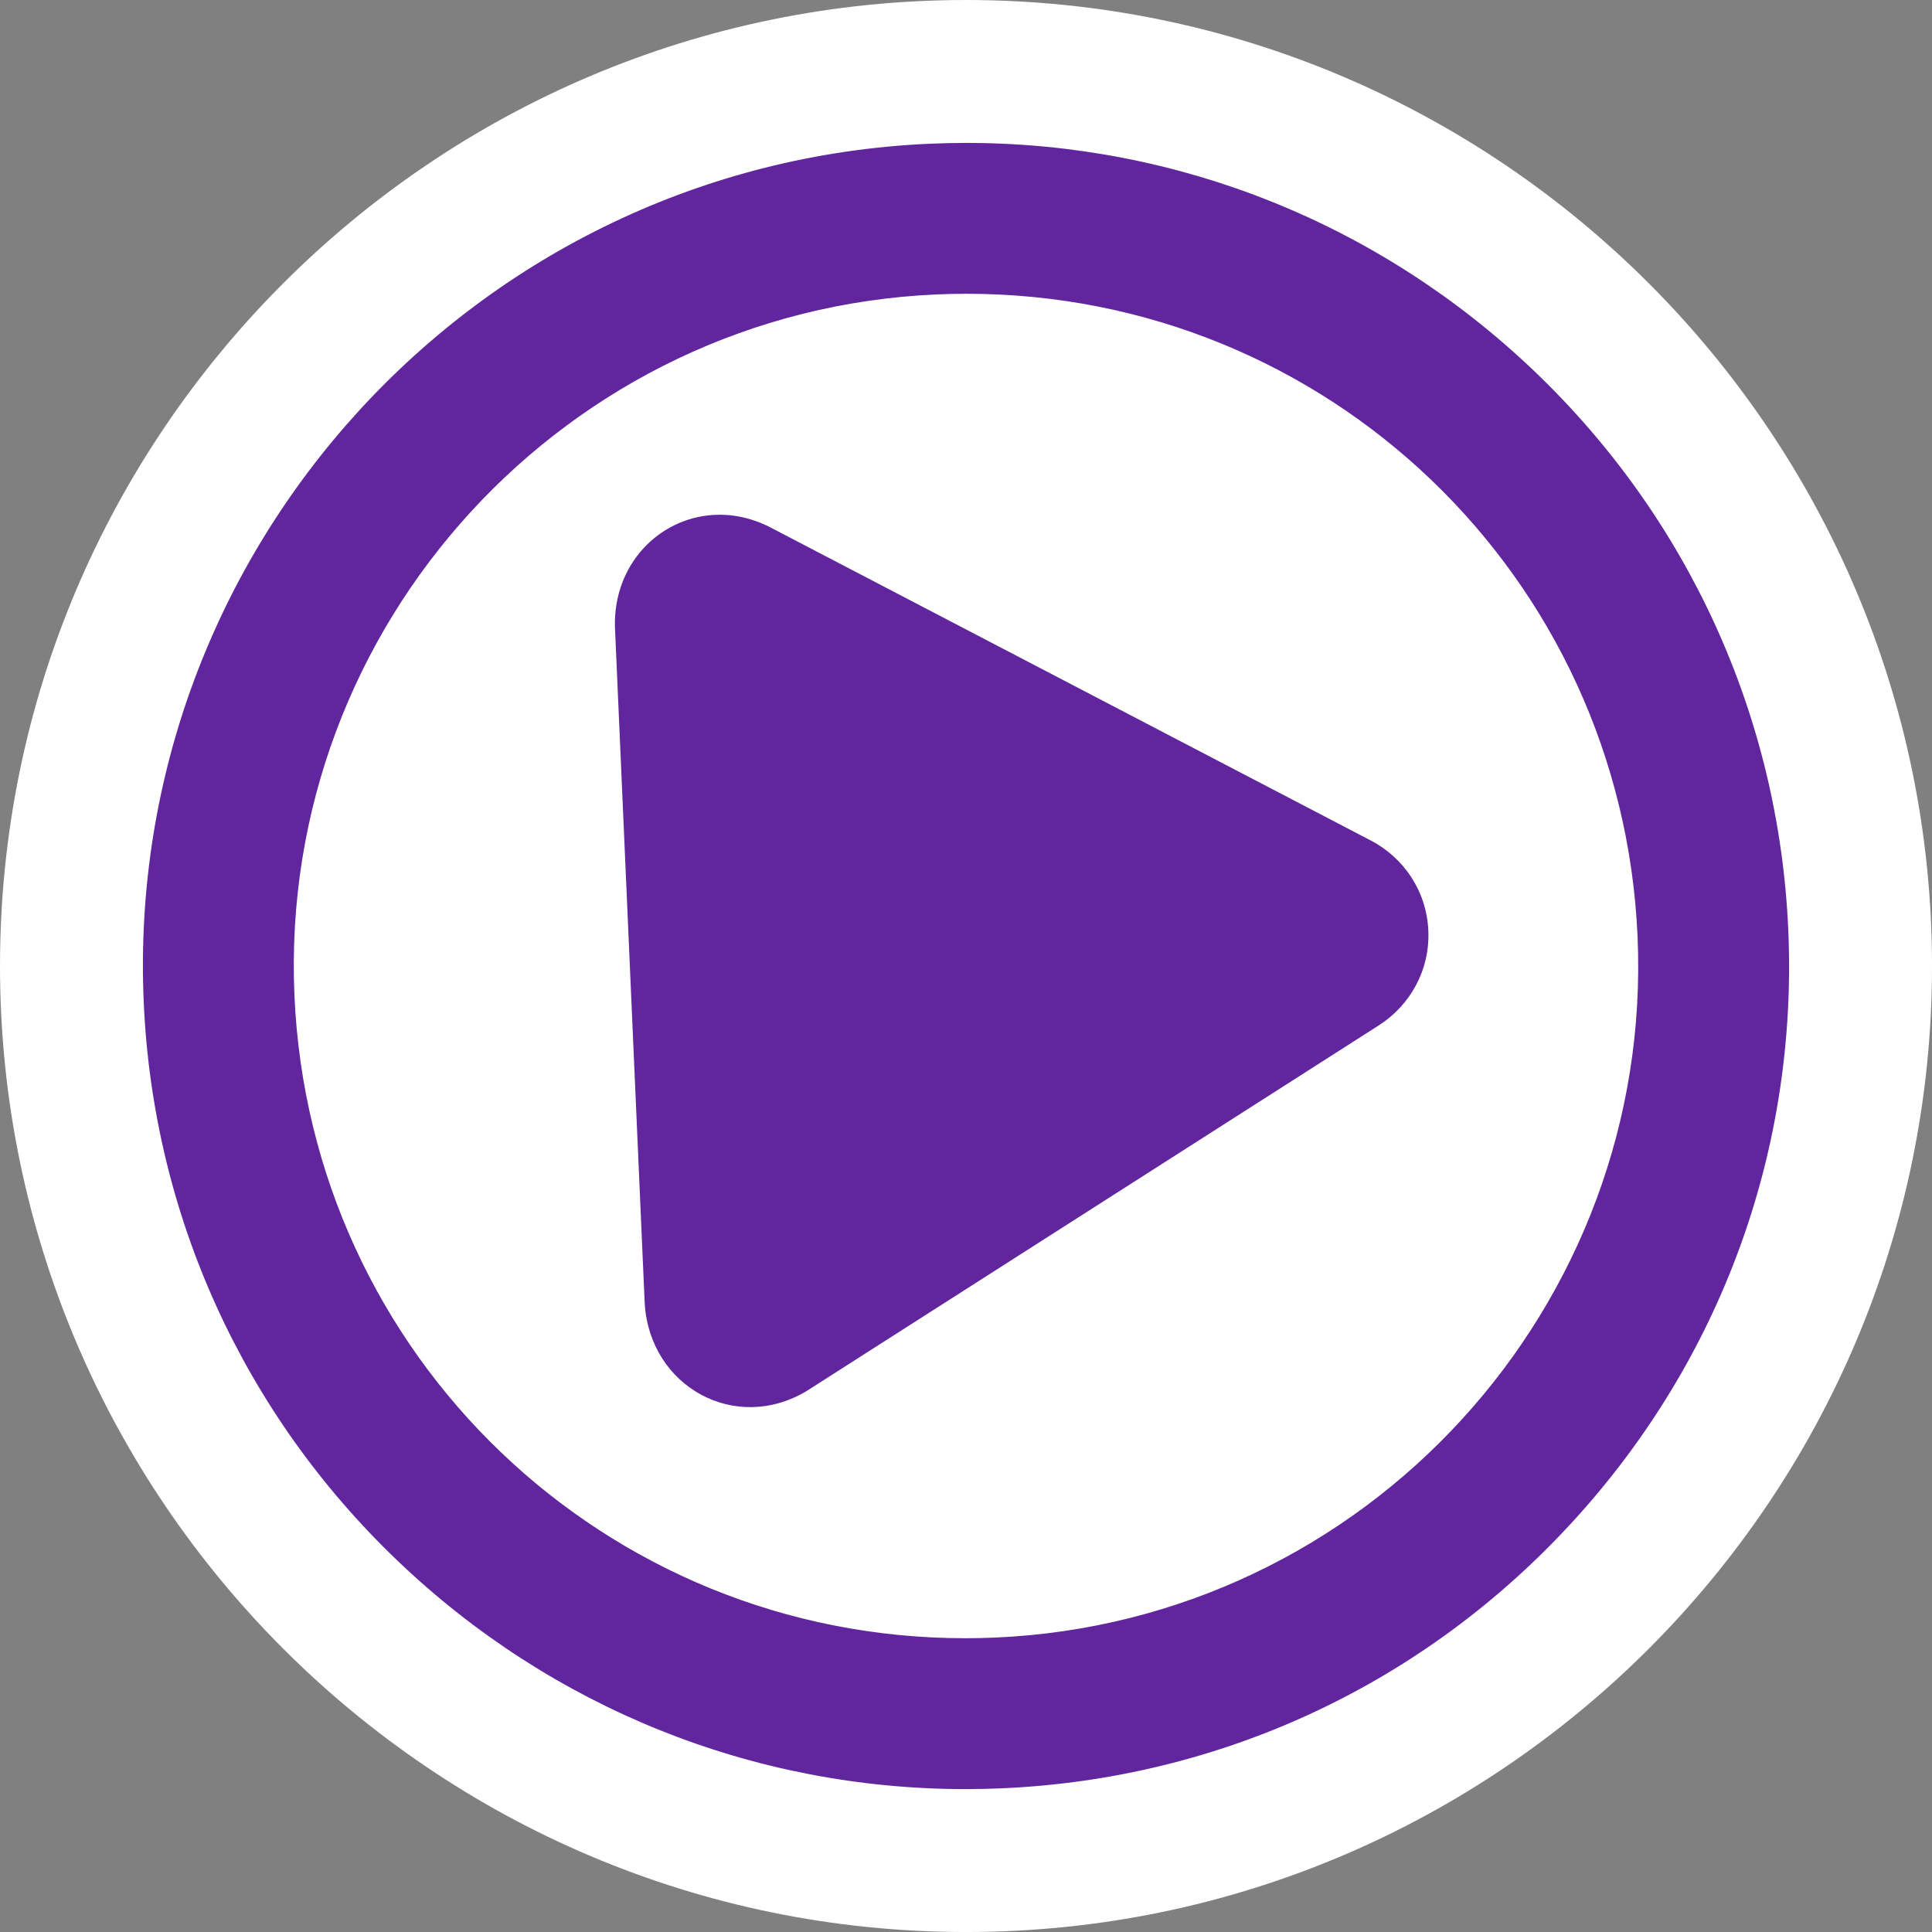 <svg viewBox="0 0 107.809 107.81" xmlns="http://www.w3.org/2000/svg" id="b"><rect x="0" y="0" width="107.809" height="107.81" fill="#808080" stroke="none"/><defs><style>.c{fill:#fff;}.d{fill:#61269e;}</style></defs><path d="M53.905,104.594c-27.95,0-50.689-22.739-50.689-50.689S25.954,3.215,53.905,3.215s50.689,22.739,50.689,50.689-22.739,50.689-50.689,50.689Z" class="c"></path><path d="M53.905,6.431c26.219,0,47.473,21.255,47.473,47.473s-21.255,47.473-47.473,47.473S6.431,80.124,6.431,53.905,27.686,6.431,53.905,6.431M53.905,0C24.182,0,0,24.182,0,53.905s24.182,53.905,53.905,53.905,53.905-24.182,53.905-53.905S83.628,0,53.905,0h0Z" class="c"></path><path d="M53.878,99.334c-24.363-.001-44.287-19.08-45.358-43.433C7.418,30.876,26.882,9.621,51.908,8.519c.679-.029,1.351-.044,2.022-.044,24.364,0,44.288,19.078,45.359,43.433.533,12.104-3.691,23.705-11.896,32.663-8.204,8.959-19.388,14.186-31.492,14.718-.678.03-1.349.045-2.02.045h-.004ZM53.944,15.893c-.567,0-1.138.012-1.71.038-20.938.921-37.225,18.706-36.304,39.645.897,20.378,17.561,36.34,37.937,36.34.567,0,1.138-.013,1.71-.037,20.938-.922,37.224-18.706,36.303-39.645-.897-20.378-17.561-36.341-37.936-36.341Z" class="d"></path><path d="M53.929,8.975c23.872,0,43.802,18.874,44.861,42.955,1.089,24.752-18.159,45.772-42.911,46.861-.671.03-1.334.044-1.999.044-23.873,0-43.802-18.874-44.861-42.955C7.93,31.128,27.178,10.108,51.93,9.019v0c.671-.03,1.334-.044,1.999-.044M53.866,92.416c.574,0,1.152-.013,1.731-.038,21.286-.937,37.717-18.88,36.781-40.166-.911-20.707-17.916-36.819-38.435-36.819-.574,0-1.152.013-1.731.038v0c-21.286.937-37.717,18.88-36.781,40.166.911,20.707,17.916,36.819,38.435,36.819M53.929,7.975c-.677,0-1.365.015-2.043.045C26.585,9.133,6.907,30.623,8.02,55.924c.523,11.881,5.56,22.957,14.184,31.187,8.598,8.205,19.847,12.724,31.676,12.724.677,0,1.365-.015,2.043-.045,12.238-.538,23.545-5.823,31.839-14.881,8.294-9.057,12.565-20.785,12.027-33.023-.523-11.881-5.56-22.957-14.184-31.187-8.598-8.205-19.847-12.724-31.676-12.724h0ZM53.866,91.416c-20.107,0-36.551-15.753-37.436-35.863-.909-20.664,15.162-38.214,35.826-39.123.559-.025,1.127-.037,1.687-.037,20.107-0,36.551,15.753,37.436,35.863.909,20.664-15.162,38.214-35.826,39.123-.56.025-1.128.037-1.687.037h0Z" class="d"></path><path d="M76.486,46.898l-33.596-17.52c-1.042-.507-2.097-.71-3.106-.643-3.027.201-5.546,2.75-5.47,6.231l1.663,37.799c.307,4.632,5.061,7.241,9.036,4.855l31.928-20.403c1.737-1.114,2.86-3.068,2.762-5.292s-1.388-4.071-3.217-5.029Z" class="d"></path></svg>